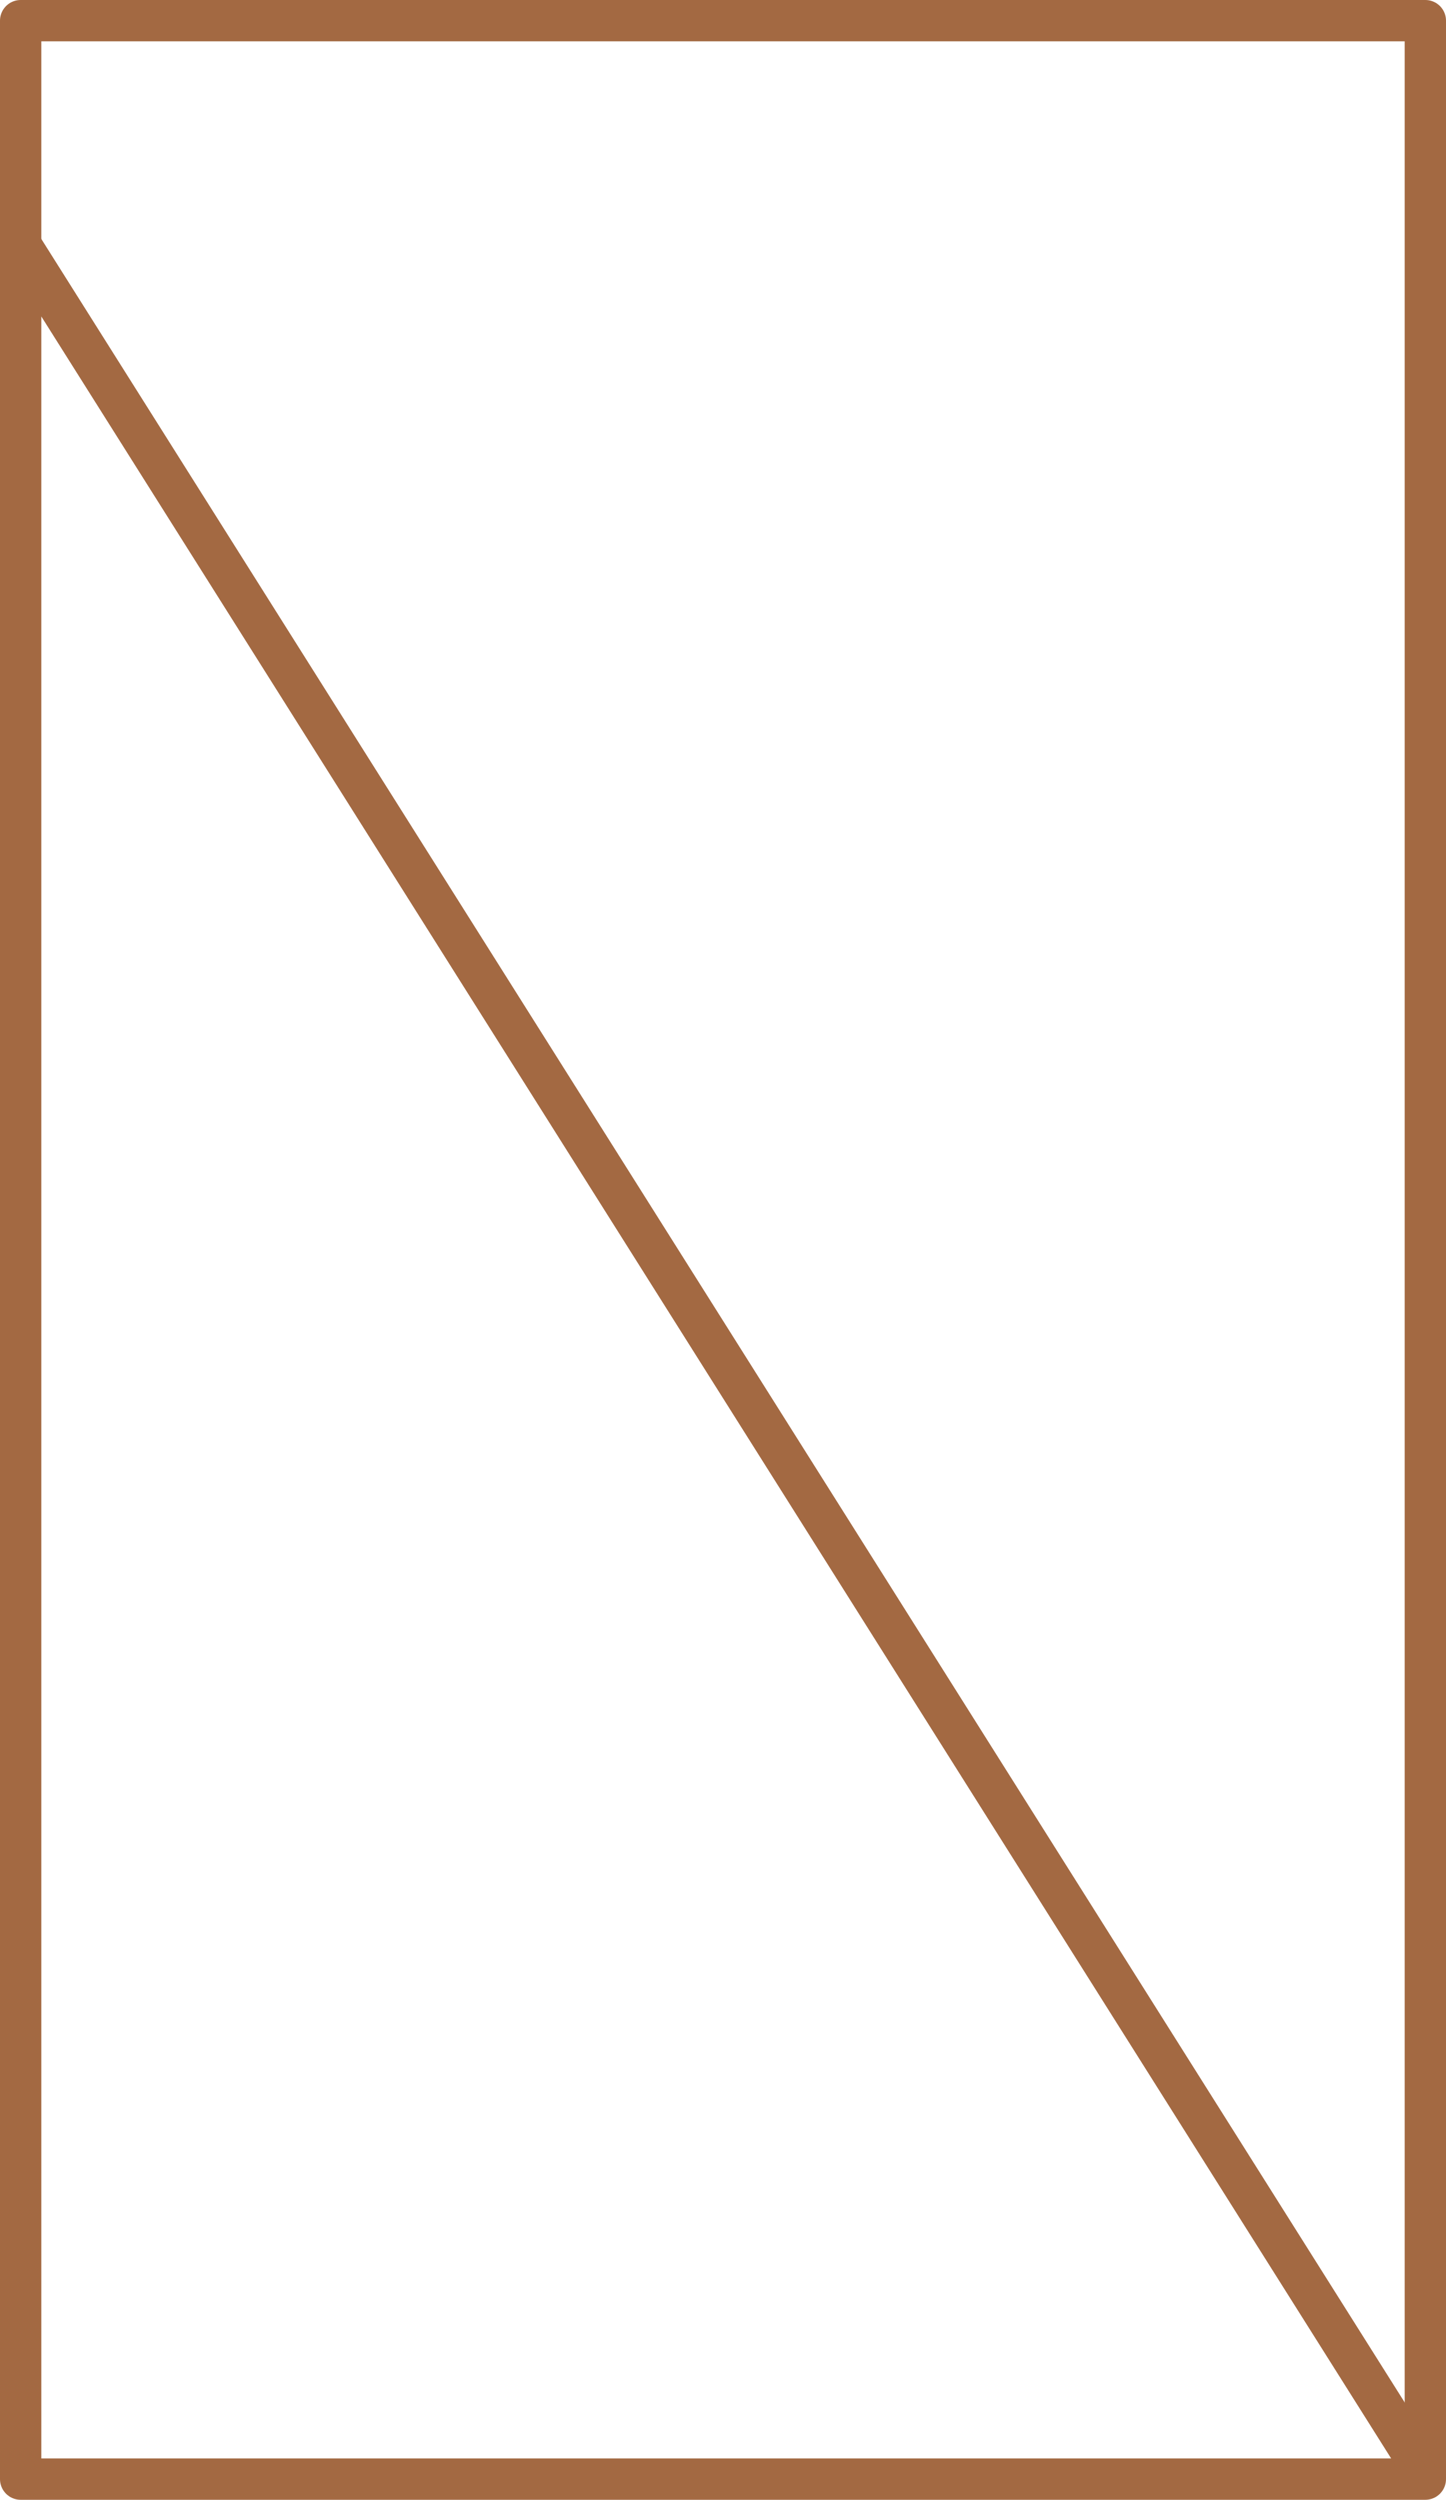 <?xml version="1.0" encoding="UTF-8" standalone="no"?>
<svg xmlns:xlink="http://www.w3.org/1999/xlink" height="120.95px" width="70.0px" xmlns="http://www.w3.org/2000/svg">
  <g transform="matrix(1.0, 0.0, 0.0, 1.0, 1.0, 1.0)">
    <path d="M68.0 118.7 L68.0 0.0 0.0 0.0 0.0 10.85" fill="none" stroke="#a36942" stroke-linecap="round" stroke-linejoin="round" stroke-width="2.0"/>
    <path d="M0.0 10.85 L0.0 118.95 68.0 118.95 68.0 118.7 Z" fill="none" stroke="#a36942" stroke-linecap="round" stroke-linejoin="round" stroke-width="2.0"/>
  </g>
</svg>
